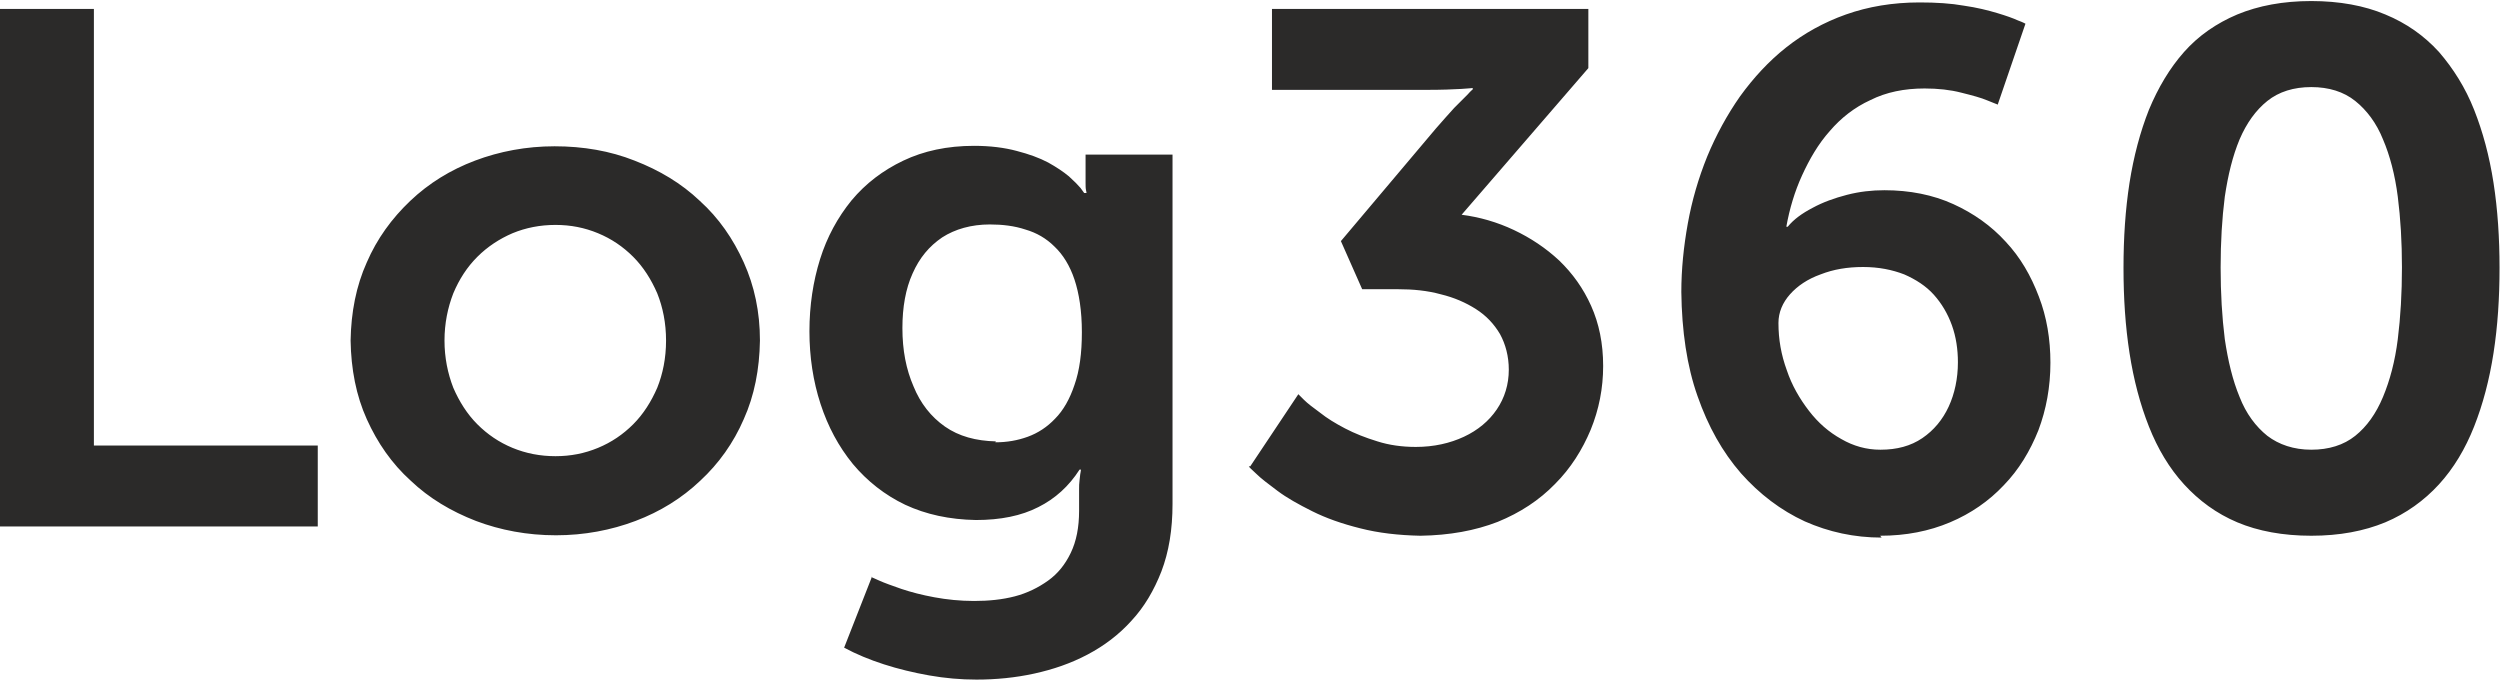 <?xml version="1.0" encoding="UTF-8"?>
<!DOCTYPE svg PUBLIC "-//W3C//DTD SVG 1.1//EN" "http://www.w3.org/Graphics/SVG/1.1/DTD/svg11.dtd">
<!-- Creator: CorelDRAW X5 -->
<svg xmlns="http://www.w3.org/2000/svg" xml:space="preserve" width="58.047mm" height="15.782mm" style="shape-rendering:geometricPrecision; text-rendering:geometricPrecision; image-rendering:optimizeQuality; fill-rule:evenodd; clip-rule:evenodd"
viewBox="0 0 5.405 1.469"
 xmlns:xlink="http://www.w3.org/1999/xlink">
 <defs>
  <style type="text/css">
   <![CDATA[
    .fil0 {fill:#2B2A29;fill-rule:nonzero}
   ]]>
  </style>
 </defs>
 <g id="Layer_x0020_1">
  <path class="fil0" d="M-0 1.138l0.687 0 0 -0.175 -0.484 0 0 -0.944 -0.203 0 0 1.119zm0.758 -0.402c0.001,0.062 0.012,0.119 0.035,0.17 0.023,0.051 0.054,0.096 0.095,0.133 0.04,0.038 0.087,0.066 0.141,0.087 0.053,0.02 0.111,0.031 0.173,0.031 0.061,-0 0.119,-0.011 0.172,-0.031 0.053,-0.02 0.1,-0.049 0.14,-0.087 0.04,-0.037 0.072,-0.082 0.094,-0.133 0.023,-0.051 0.034,-0.108 0.035,-0.17 -0,-0.062 -0.012,-0.118 -0.035,-0.169 -0.023,-0.051 -0.054,-0.096 -0.095,-0.133 -0.04,-0.038 -0.087,-0.066 -0.141,-0.087 -0.053,-0.021 -0.111,-0.031 -0.173,-0.031 -0.061,0 -0.119,0.011 -0.172,0.031 -0.053,0.02 -0.1,0.049 -0.14,0.087 -0.04,0.038 -0.072,0.082 -0.094,0.133 -0.023,0.051 -0.034,0.108 -0.035,0.169zm0.203 0c0,-0.037 0.007,-0.071 0.019,-0.102 0.013,-0.031 0.03,-0.057 0.052,-0.079 0.022,-0.022 0.048,-0.039 0.076,-0.051 0.029,-0.012 0.06,-0.018 0.093,-0.018 0.033,0 0.063,0.006 0.092,0.018 0.029,0.012 0.054,0.029 0.076,0.051 0.022,0.022 0.039,0.049 0.052,0.079 0.012,0.03 0.019,0.064 0.019,0.102 -0,0.038 -0.007,0.072 -0.019,0.102 -0.013,0.03 -0.03,0.057 -0.052,0.079 -0.022,0.022 -0.047,0.039 -0.076,0.051 -0.029,0.012 -0.059,0.018 -0.092,0.018 -0.033,0 -0.064,-0.006 -0.093,-0.018 -0.029,-0.012 -0.054,-0.029 -0.076,-0.051 -0.022,-0.022 -0.039,-0.049 -0.052,-0.079 -0.012,-0.031 -0.019,-0.065 -0.019,-0.102zm0.924 0.511l-0.06 0.153c0.026,0.014 0.055,0.026 0.086,0.036 0.031,0.01 0.064,0.018 0.098,0.024 0.034,0.006 0.068,0.009 0.102,0.009 0.042,0 0.084,-0.004 0.125,-0.013 0.041,-0.009 0.079,-0.022 0.115,-0.041 0.036,-0.019 0.068,-0.043 0.095,-0.073 0.028,-0.03 0.049,-0.066 0.065,-0.107 0.016,-0.042 0.024,-0.09 0.024,-0.146l0 -0.755 -0.188 0 0 0.061c0,0.006 0,0.012 0.001,0.016 0.001,0.004 0.001,0.006 0.001,0.006l-0.005 0c0,-0 -0.003,-0.004 -0.008,-0.011 -0.006,-0.007 -0.014,-0.015 -0.025,-0.025 -0.012,-0.01 -0.027,-0.02 -0.045,-0.03 -0.019,-0.01 -0.041,-0.018 -0.068,-0.025 -0.026,-0.007 -0.057,-0.011 -0.092,-0.011 -0.058,0 -0.109,0.011 -0.153,0.032 -0.044,0.021 -0.081,0.049 -0.112,0.086 -0.03,0.037 -0.053,0.079 -0.068,0.127 -0.015,0.048 -0.023,0.1 -0.023,0.156 0,0.055 0.008,0.108 0.024,0.157 0.016,0.049 0.039,0.092 0.07,0.13 0.031,0.037 0.069,0.067 0.113,0.088 0.045,0.021 0.096,0.032 0.153,0.033 0.053,0 0.098,-0.009 0.135,-0.028 0.036,-0.018 0.066,-0.045 0.089,-0.081l0.003 0c0,0 -0,0.002 -0.001,0.007 -0.001,0.004 -0.001,0.01 -0.002,0.016 -0.001,0.007 -0.001,0.013 -0.001,0.019l0 0.047c-0,0.036 -0.006,0.066 -0.018,0.091 -0.012,0.025 -0.028,0.045 -0.049,0.06 -0.021,0.015 -0.045,0.027 -0.072,0.034 -0.027,0.007 -0.056,0.01 -0.088,0.01 -0.03,-0 -0.059,-0.003 -0.086,-0.008 -0.027,-0.005 -0.05,-0.011 -0.071,-0.018 -0.02,-0.007 -0.037,-0.013 -0.048,-0.018 -0.012,-0.005 -0.017,-0.008 -0.018,-0.008zm0.268 -0.293c-0.043,-0.001 -0.08,-0.011 -0.11,-0.032 -0.03,-0.021 -0.053,-0.05 -0.068,-0.087 -0.016,-0.037 -0.024,-0.078 -0.024,-0.126 0,-0.045 0.007,-0.085 0.022,-0.118 0.015,-0.034 0.036,-0.059 0.064,-0.078 0.028,-0.018 0.063,-0.028 0.103,-0.028 0.027,-0 0.053,0.003 0.077,0.011 0.024,0.007 0.045,0.019 0.063,0.037 0.018,0.017 0.033,0.041 0.043,0.071 0.01,0.03 0.016,0.068 0.016,0.114 -0,0.045 -0.005,0.083 -0.016,0.114 -0.01,0.03 -0.024,0.055 -0.042,0.073 -0.017,0.018 -0.037,0.031 -0.059,0.039 -0.022,0.008 -0.045,0.012 -0.07,0.012zm0.547 0.054c0,0.001 0.005,0.006 0.016,0.016 0.01,0.01 0.026,0.022 0.046,0.037 0.02,0.015 0.045,0.029 0.075,0.044 0.03,0.015 0.064,0.027 0.104,0.037 0.039,0.01 0.082,0.015 0.13,0.016 0.063,-0.001 0.118,-0.011 0.167,-0.03 0.049,-0.02 0.09,-0.047 0.124,-0.082 0.034,-0.034 0.059,-0.074 0.077,-0.117 0.018,-0.044 0.027,-0.09 0.027,-0.138 -0,-0.049 -0.009,-0.092 -0.026,-0.13 -0.017,-0.038 -0.04,-0.07 -0.069,-0.098 -0.029,-0.027 -0.062,-0.049 -0.098,-0.066 -0.036,-0.017 -0.074,-0.028 -0.113,-0.033l0.274 -0.317 0 -0.128 -0.684 0 0 0.175 0.334 0c0.033,-0 0.058,-0.001 0.075,-0.002 0.017,-0.001 0.025,-0.002 0.025,-0.002l0 0.003c-0,0 -0.004,0.003 -0.011,0.011 -0.007,0.007 -0.017,0.017 -0.029,0.029 -0.012,0.013 -0.025,0.028 -0.04,0.045l-0.205 0.243 0.046 0.104 0.077 0c0.033,0 0.064,0.003 0.093,0.011 0.029,0.007 0.054,0.018 0.076,0.032 0.022,0.014 0.039,0.032 0.052,0.054 0.012,0.022 0.019,0.048 0.019,0.077 -0,0.032 -0.009,0.061 -0.026,0.086 -0.017,0.025 -0.041,0.045 -0.071,0.059 -0.03,0.014 -0.065,0.022 -0.104,0.022 -0.03,-0 -0.058,-0.004 -0.083,-0.012 -0.026,-0.008 -0.049,-0.017 -0.07,-0.028 -0.021,-0.011 -0.039,-0.022 -0.054,-0.034 -0.015,-0.011 -0.027,-0.02 -0.035,-0.028 -0.008,-0.008 -0.012,-0.012 -0.012,-0.012l-0.104 0.156zm1.365 0.15c0.056,-0 0.106,-0.01 0.151,-0.029 0.045,-0.019 0.084,-0.046 0.116,-0.08 0.033,-0.034 0.057,-0.074 0.075,-0.119 0.017,-0.045 0.026,-0.094 0.026,-0.146 -0,-0.051 -0.008,-0.099 -0.025,-0.143 -0.017,-0.045 -0.04,-0.085 -0.072,-0.119 -0.031,-0.034 -0.069,-0.061 -0.113,-0.081 -0.044,-0.02 -0.094,-0.03 -0.149,-0.03 -0.027,0 -0.054,0.003 -0.081,0.01 -0.027,0.007 -0.052,0.016 -0.074,0.028 -0.023,0.012 -0.041,0.025 -0.054,0.041l-0.003 0c0.007,-0.039 0.018,-0.076 0.034,-0.111 0.016,-0.035 0.035,-0.068 0.06,-0.096 0.024,-0.028 0.053,-0.051 0.088,-0.067 0.034,-0.017 0.073,-0.025 0.117,-0.025 0.029,0 0.056,0.003 0.079,0.009 0.024,0.006 0.043,0.011 0.057,0.017 0.014,0.006 0.021,0.008 0.022,0.009l0.06 -0.175c0,-0 -0.005,-0.003 -0.016,-0.007 -0.011,-0.005 -0.025,-0.01 -0.045,-0.016 -0.02,-0.006 -0.044,-0.012 -0.072,-0.016 -0.028,-0.005 -0.06,-0.007 -0.096,-0.007 -0.058,0 -0.111,0.009 -0.159,0.026 -0.048,0.017 -0.091,0.041 -0.129,0.071 -0.038,0.03 -0.071,0.066 -0.1,0.106 -0.028,0.04 -0.052,0.084 -0.071,0.13 -0.019,0.047 -0.033,0.095 -0.042,0.145 -0.009,0.05 -0.014,0.099 -0.014,0.148 0.001,0.084 0.012,0.16 0.035,0.225 0.023,0.066 0.054,0.121 0.094,0.167 0.04,0.045 0.086,0.08 0.138,0.104 0.052,0.023 0.107,0.035 0.166,0.035zm0 -0.186c-0.03,-0 -0.058,-0.008 -0.084,-0.023 -0.027,-0.015 -0.05,-0.035 -0.07,-0.061 -0.02,-0.026 -0.037,-0.055 -0.048,-0.088 -0.012,-0.033 -0.018,-0.066 -0.018,-0.102 0,-0.023 0.009,-0.044 0.025,-0.062 0.016,-0.018 0.038,-0.033 0.066,-0.043 0.028,-0.011 0.058,-0.016 0.092,-0.016 0.034,0 0.063,0.006 0.089,0.016 0.025,0.011 0.047,0.025 0.064,0.044 0.017,0.019 0.03,0.041 0.039,0.066 0.009,0.025 0.013,0.052 0.013,0.08 0,0.035 -0.007,0.068 -0.02,0.096 -0.013,0.028 -0.032,0.051 -0.057,0.068 -0.025,0.017 -0.055,0.025 -0.09,0.025zm0.932 0.186c0.061,-0 0.114,-0.01 0.16,-0.029 0.045,-0.019 0.084,-0.047 0.116,-0.082 0.032,-0.035 0.057,-0.077 0.076,-0.125 0.019,-0.048 0.033,-0.101 0.042,-0.159 0.009,-0.058 0.013,-0.119 0.013,-0.184 0,-0.065 -0.004,-0.126 -0.013,-0.184 -0.009,-0.058 -0.023,-0.11 -0.042,-0.158 -0.019,-0.048 -0.045,-0.089 -0.076,-0.125 -0.032,-0.035 -0.07,-0.062 -0.116,-0.081 -0.045,-0.019 -0.099,-0.029 -0.16,-0.029 -0.061,0 -0.114,0.01 -0.16,0.029 -0.045,0.019 -0.084,0.046 -0.115,0.081 -0.031,0.035 -0.056,0.077 -0.076,0.125 -0.019,0.048 -0.033,0.101 -0.042,0.158 -0.009,0.058 -0.013,0.119 -0.013,0.184 0,0.065 0.004,0.126 0.013,0.184 0.009,0.058 0.023,0.111 0.042,0.159 0.019,0.048 0.044,0.09 0.076,0.125 0.032,0.035 0.07,0.063 0.115,0.082 0.045,0.019 0.099,0.029 0.16,0.029zm0 -0.186c-0.038,-0 -0.07,-0.011 -0.095,-0.03 -0.025,-0.02 -0.046,-0.048 -0.06,-0.084 -0.015,-0.036 -0.025,-0.078 -0.032,-0.125 -0.006,-0.048 -0.009,-0.099 -0.009,-0.155 -0,-0.055 0.003,-0.106 0.009,-0.153 0.007,-0.047 0.017,-0.088 0.032,-0.124 0.015,-0.035 0.035,-0.063 0.06,-0.083 0.025,-0.02 0.057,-0.03 0.095,-0.03 0.038,0 0.07,0.01 0.095,0.03 0.025,0.02 0.046,0.048 0.06,0.083 0.015,0.035 0.026,0.077 0.032,0.124 0.006,0.047 0.009,0.098 0.009,0.153 0,0.055 -0.003,0.107 -0.009,0.155 -0.006,0.048 -0.017,0.089 -0.032,0.125 -0.015,0.036 -0.035,0.064 -0.06,0.084 -0.025,0.02 -0.057,0.03 -0.095,0.03z"/>
 </g>
</svg>
